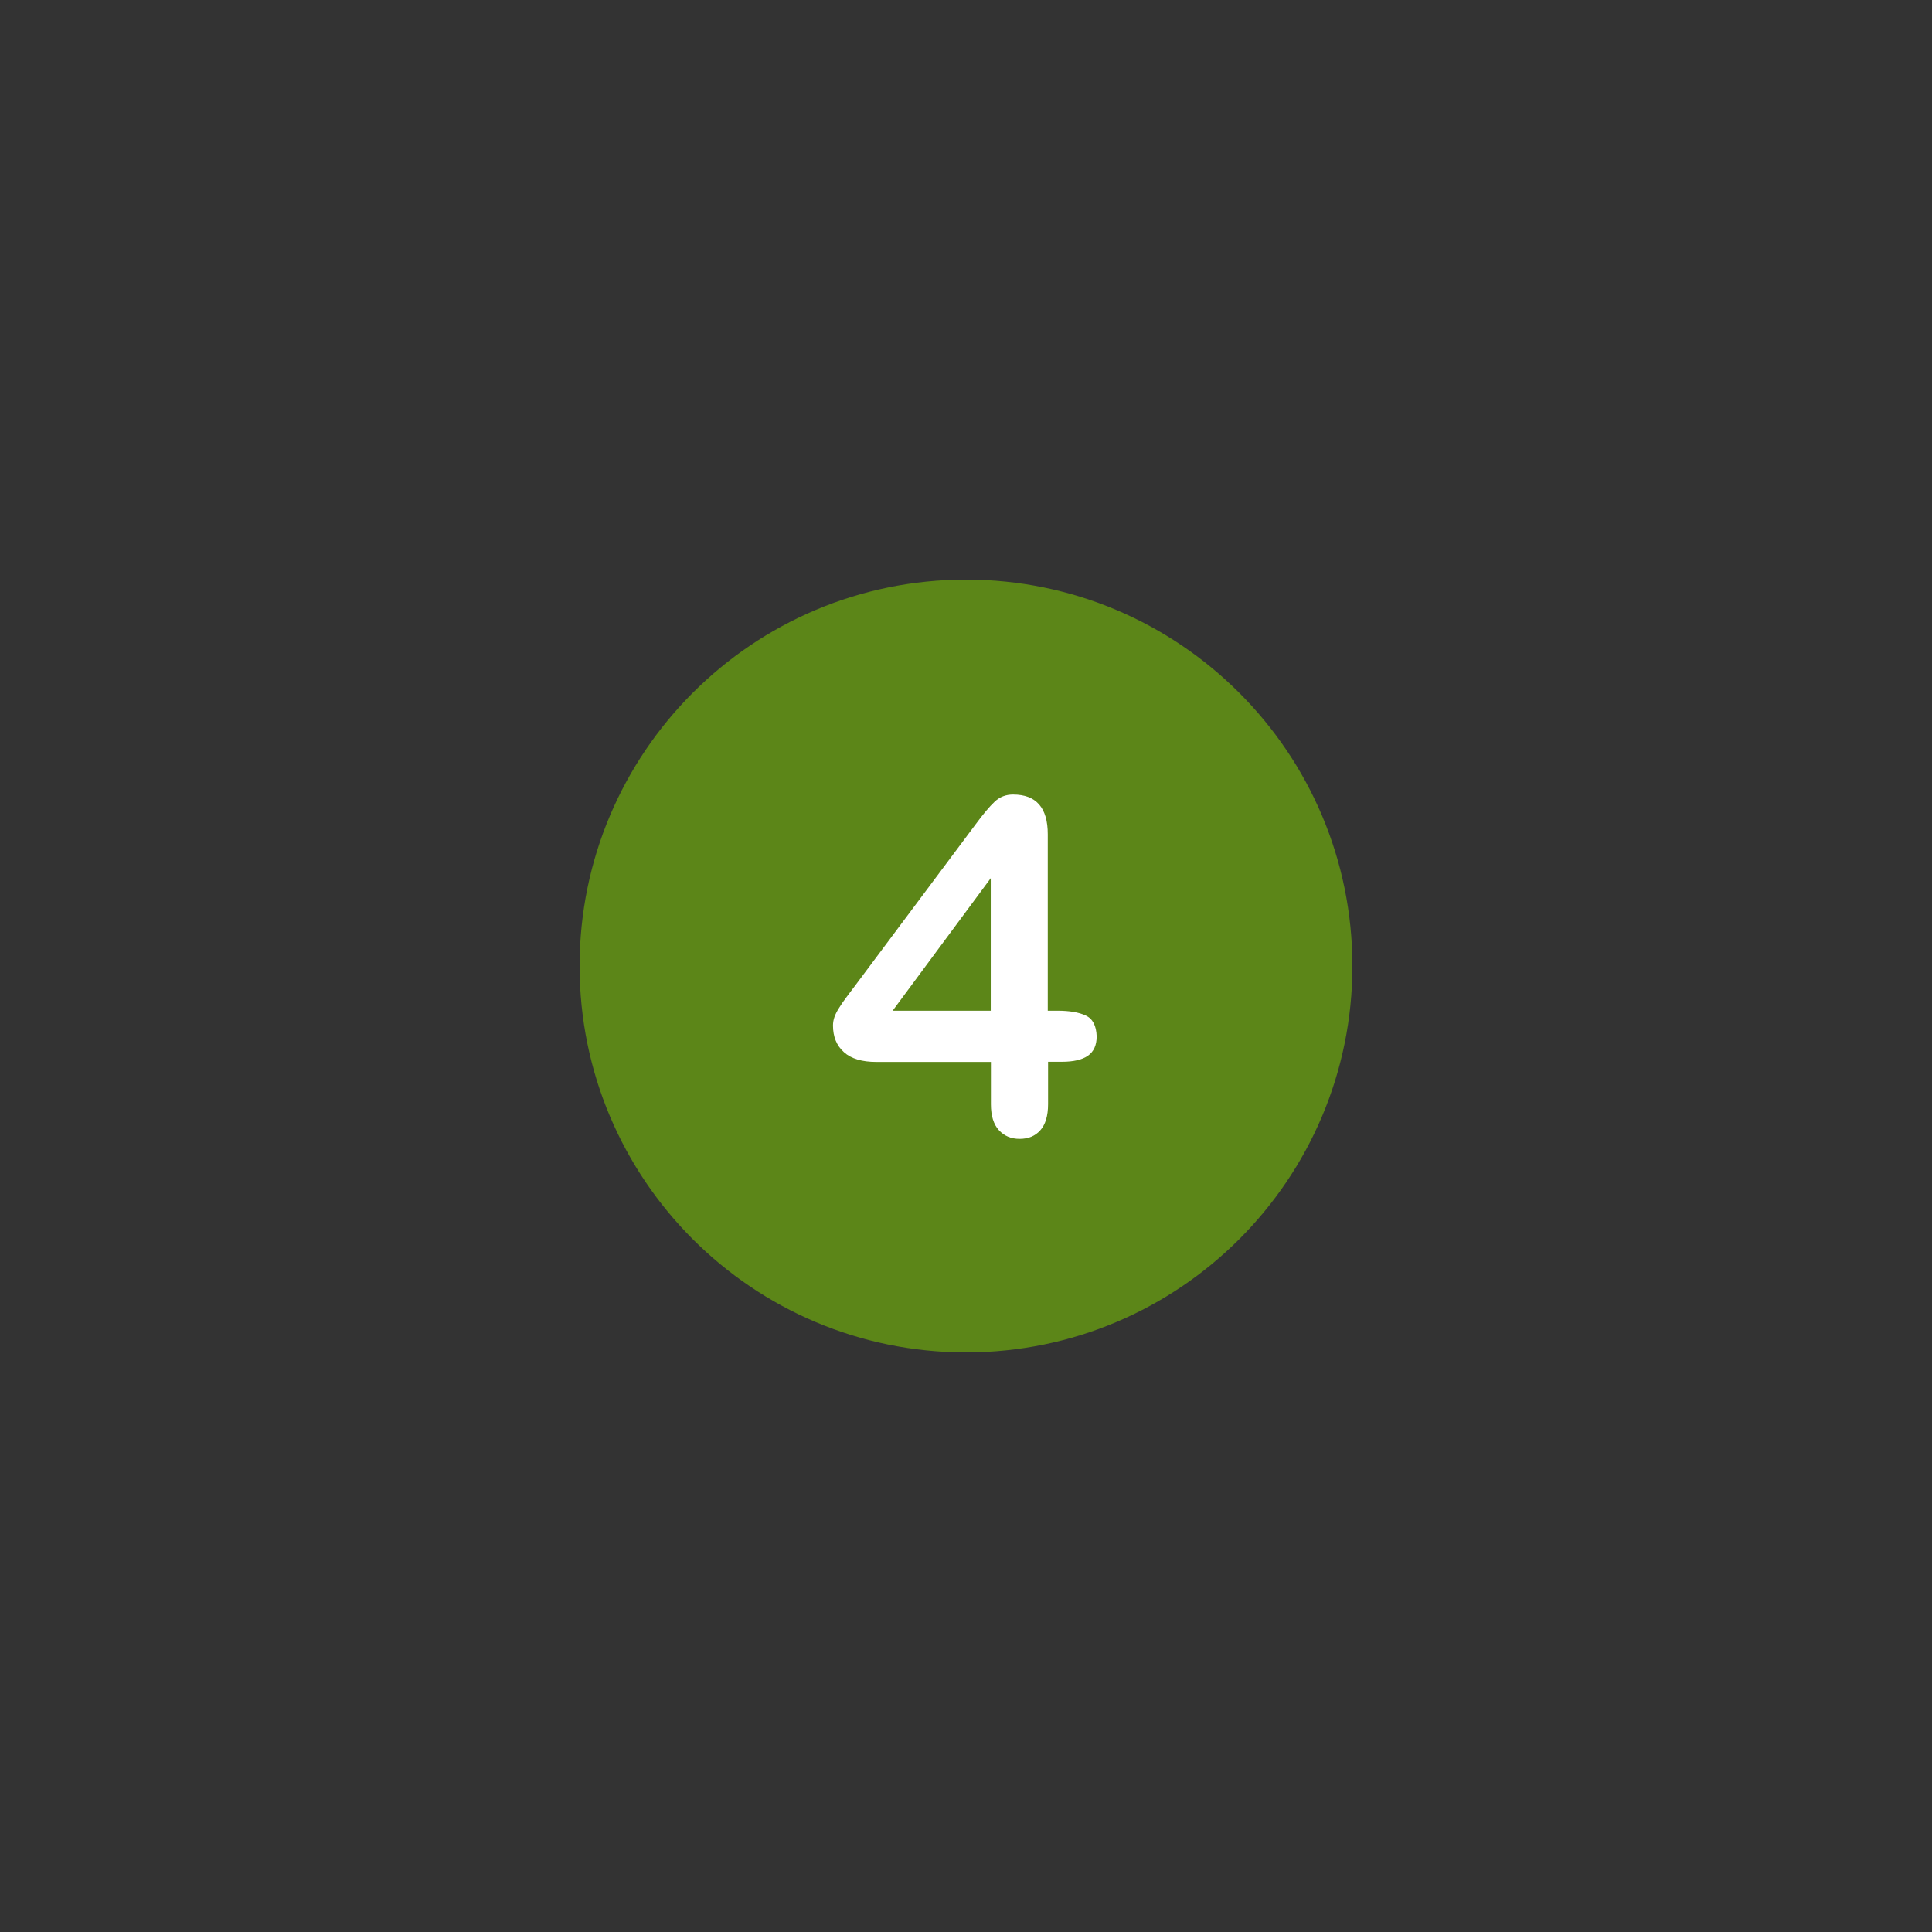 <svg xmlns="http://www.w3.org/2000/svg" xmlns:xlink="http://www.w3.org/1999/xlink" width="500" zoomAndPan="magnify" viewBox="0 0 375 375" height="500" preserveAspectRatio="xMidYMid meet" version="1.0"><rect x="0" y="0" width="375" height="375" fill="#333333" stroke="none"/><defs><clipPath id="8e5f64c409"><path d="M 112.5 112.5 L 262.5 112.5 L 262.5 262.5 L 112.5 262.5 Z M 112.5 112.5 " clip-rule="nonzero"/></clipPath></defs><g clip-path="url(#8e5f64c409)"><path fill="#5c8618" d="M 187.5 112.5 C 146.086 112.5 112.5 146.086 112.5 187.5 C 112.5 228.914 146.086 262.5 187.5 262.5 C 228.914 262.5 262.5 228.914 262.5 187.5 C 262.5 146.086 228.914 112.5 187.5 112.5 Z M 187.5 112.5 " fill-opacity="1" fill-rule="nonzero"/></g><path fill="#ffffff" d="M 210.746 197.113 C 209.387 196.477 207.543 196.176 205.273 196.176 L 203.371 196.176 L 203.371 161.926 C 203.371 156.785 201.133 154.219 196.629 154.219 C 195.238 154.219 194.059 154.672 193.062 155.609 C 192.066 156.543 190.824 158.027 189.285 160.113 L 165.824 191.52 C 165.191 192.367 164.617 193.094 164.191 193.695 C 163.738 194.301 163.316 194.906 162.922 195.543 C 162.5 196.176 162.199 196.781 161.984 197.355 C 161.773 197.93 161.684 198.504 161.684 199.047 C 161.684 201.223 162.379 202.949 163.801 204.219 C 165.191 205.488 167.305 206.121 170.117 206.121 L 192.336 206.121 L 192.336 214.344 C 192.336 216.551 192.852 218.242 193.879 219.363 C 194.906 220.48 196.238 221.055 197.898 221.055 C 199.594 221.055 200.922 220.512 201.918 219.391 C 202.918 218.273 203.43 216.582 203.43 214.312 L 203.43 206.09 L 206.121 206.09 C 208.359 206.09 210.051 205.699 211.168 204.914 C 212.289 204.125 212.863 202.887 212.863 201.164 C 212.801 199.109 212.105 197.746 210.746 197.113 M 192.305 196.176 L 173.262 196.176 L 192.305 170.449 Z M 192.305 196.176 " fill-opacity="1" fill-rule="nonzero"/></svg>